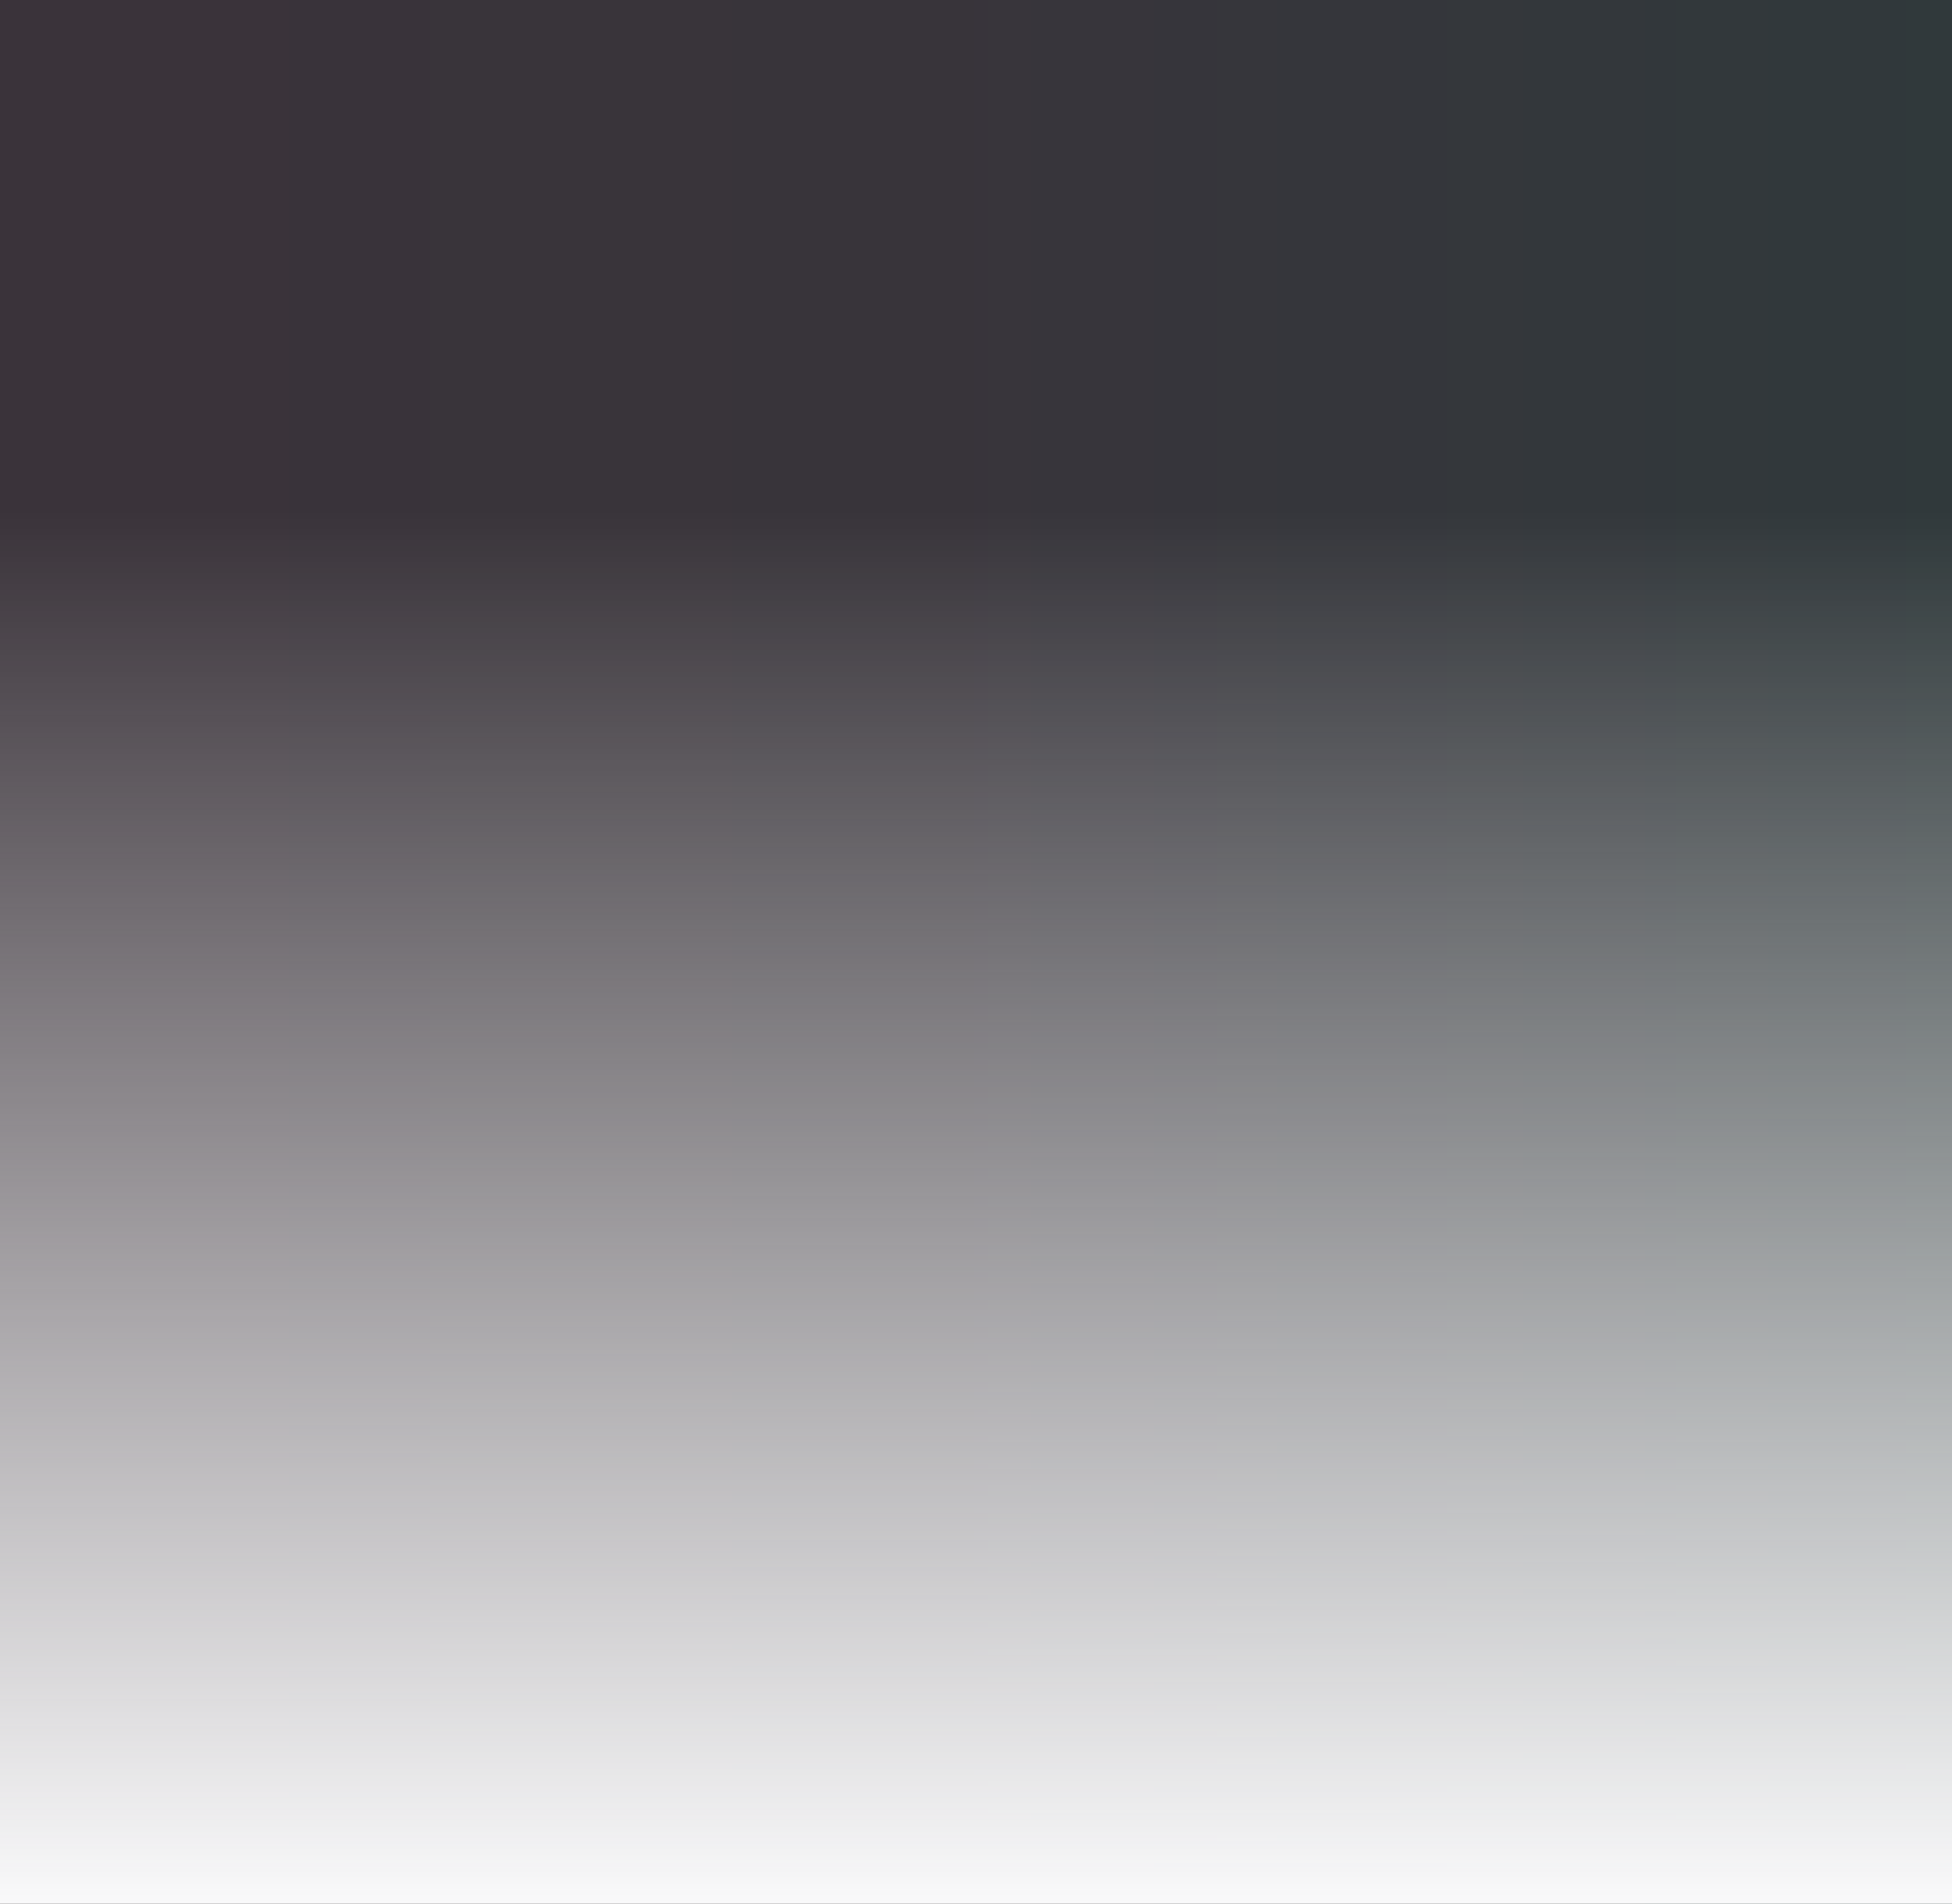<svg xmlns="http://www.w3.org/2000/svg" width="1280" height="1248" fill="none"><rect width="100%" height="100%" fill="#333333" stroke="none"/><path fill="url(#a)" fill-opacity=".05" d="M0 0h1280v1248H0z"/><path fill="url(#b)" d="M0 0h1280v1248H0z"/><defs><linearGradient id="a" x1="0" x2="1280" y1="624" y2="624" gradientUnits="userSpaceOnUse"><stop stop-color="#CB37CC"/><stop offset=".5" stop-color="#9F59D2"/><stop offset="1" stop-color="#00AEE5"/></linearGradient><linearGradient id="b" x1="640" x2="640" y1="334.524" y2="1248" gradientUnits="userSpaceOnUse"><stop stop-color="#fff" stop-opacity="0"/><stop offset="1" stop-color="#F9F9FA"/></linearGradient></defs></svg>